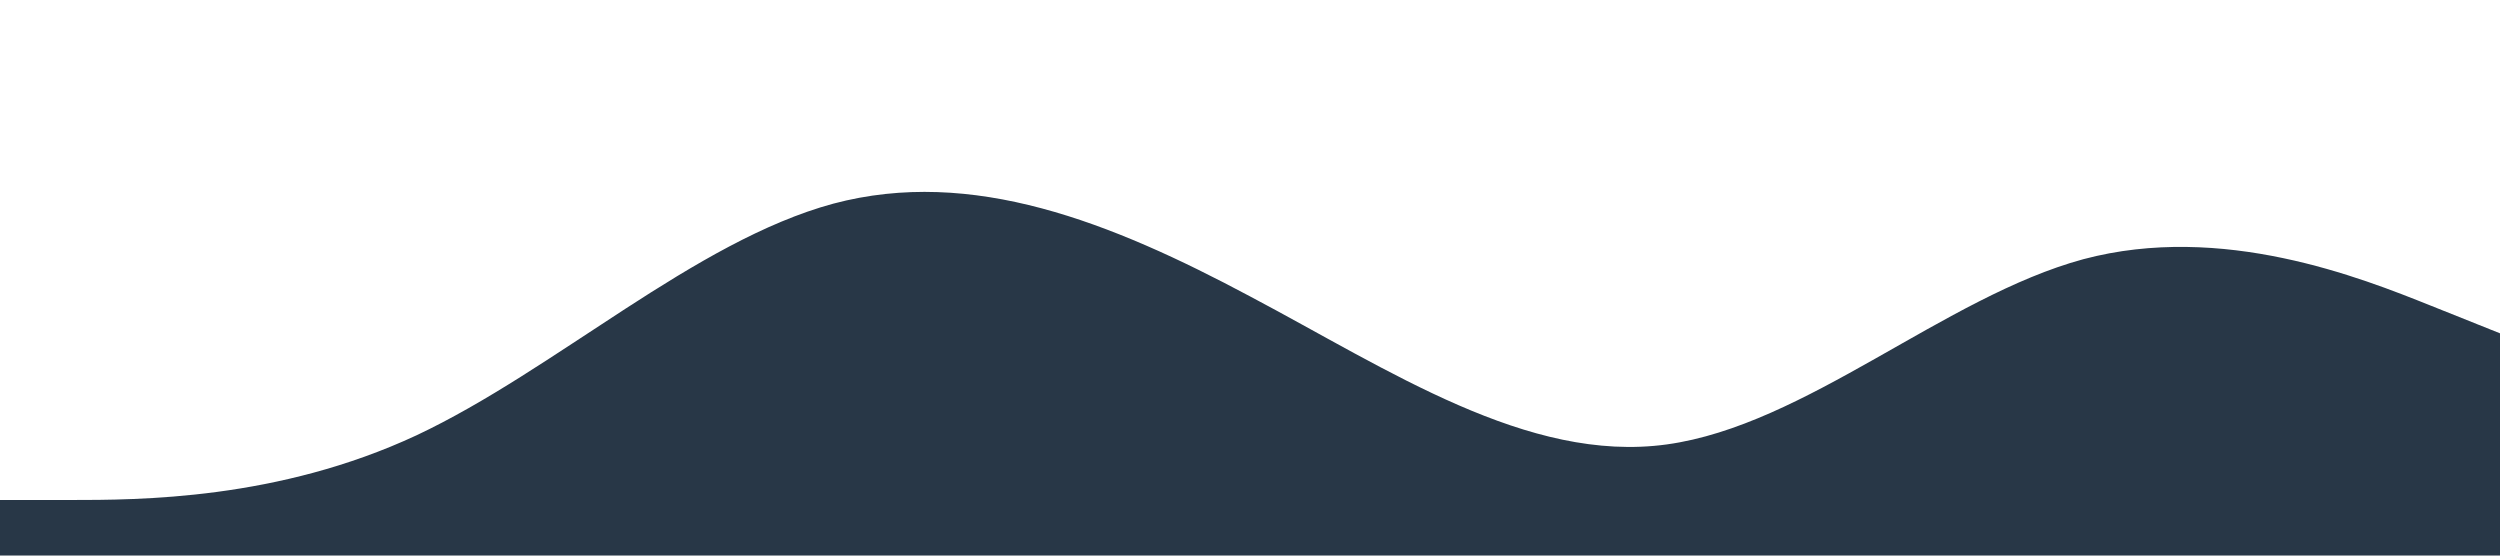<?xml version="1.0" standalone="no"?><svg xmlns="http://www.w3.org/2000/svg" viewBox="0 0 1440 320"><path fill="#283747" fill-opacity="1" d="M0,288L40,288C80,288,160,288,240,250.7C320,213,400,139,480,117.3C560,96,640,128,720,170.7C800,213,880,267,960,256C1040,245,1120,171,1200,149.3C1280,128,1360,160,1400,176L1440,192L1440,320L1400,320C1360,320,1280,320,1200,320C1120,320,1040,320,960,320C880,320,800,320,720,320C640,320,560,320,480,320C400,320,320,320,240,320C160,320,80,320,40,320L0,320Z"></path></svg>